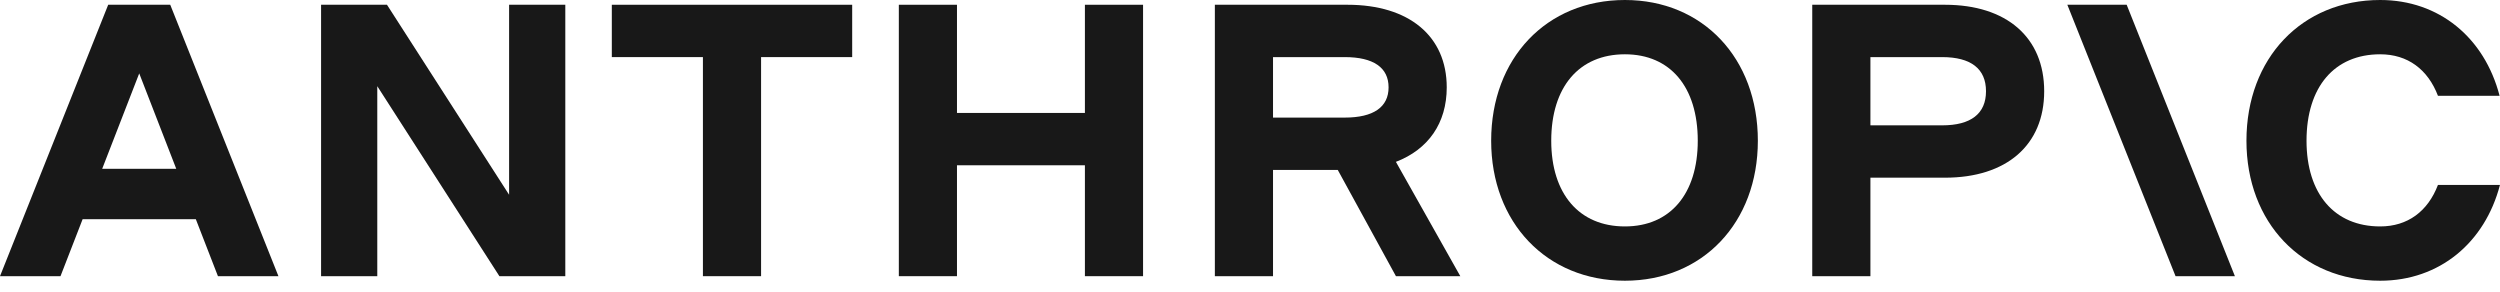 <svg width="197" height="23" viewBox="0 0 197 23" fill="none" xmlns="http://www.w3.org/2000/svg">
<path d="M192.11 14.574C191.316 16.652 189.727 17.843 187.558 17.843C183.954 17.843 181.754 15.277 181.754 11.091C181.754 6.844 183.954 4.278 187.558 4.278C189.727 4.278 191.316 5.469 192.11 7.547H196.967C195.776 2.964 192.202 0 187.558 0C181.388 0 177.02 4.583 177.02 11.091C177.02 17.538 181.388 22.121 187.558 22.121C192.232 22.121 195.806 19.127 196.997 14.574H192.11Z" fill="#181818"/>
<path d="M162.906 0.375L171.433 21.763H176.11L167.582 0.375H162.906Z" fill="#181818"/>
<path d="M153.044 9.877H147.389V4.5H153.044C155.305 4.5 156.497 5.416 156.497 7.189C156.497 8.961 155.305 9.877 153.044 9.877ZM153.258 0.375H142.805V21.763H147.389V14.002H153.258C158.117 14.002 161.082 11.436 161.082 7.189C161.082 2.942 158.117 0.375 153.258 0.375Z" fill="#181818"/>
<path d="M128.042 17.843C124.438 17.843 122.238 15.277 122.238 11.091C122.238 6.844 124.438 4.278 128.042 4.278C131.616 4.278 133.784 6.844 133.784 11.091C133.784 15.277 131.616 17.843 128.042 17.843ZM128.042 0C121.872 0 117.504 4.583 117.504 11.091C117.504 17.538 121.872 22.121 128.042 22.121C134.181 22.121 138.519 17.538 138.519 11.091C138.519 4.583 134.181 0 128.042 0Z" fill="#181818"/>
<path d="M100.314 4.5H105.967C108.228 4.5 109.42 5.325 109.42 6.883C109.42 8.441 108.228 9.266 105.967 9.266H100.314V4.5ZM114.003 6.883C114.003 2.85 111.039 0.375 106.181 0.375H95.731V21.763H100.314V13.391H105.416L110 21.763H115.072L109.997 12.754C112.545 11.774 114.003 9.712 114.003 6.883Z" fill="#181818"/>
<path d="M85.491 8.9H75.41V0.375H70.828V21.763H75.41V13.024H85.491V21.763H90.073V0.375H85.491V8.9Z" fill="#181818"/>
<path d="M48.211 4.5H55.39V21.763H59.973V4.5H67.152V0.375H48.211V4.5Z" fill="#181818"/>
<path d="M40.117 15.347L30.494 0.375H25.301V21.763H29.73V6.791L39.353 21.763H44.546V0.375H40.117V15.347Z" fill="#181818"/>
<path d="M8.053 13.3L10.971 5.783L13.888 13.3H8.053ZM8.526 0.375L0 21.763H4.767L6.511 17.272H15.431L17.174 21.763H21.941L13.415 0.375H8.526Z" fill="#181818"/>
</svg>

